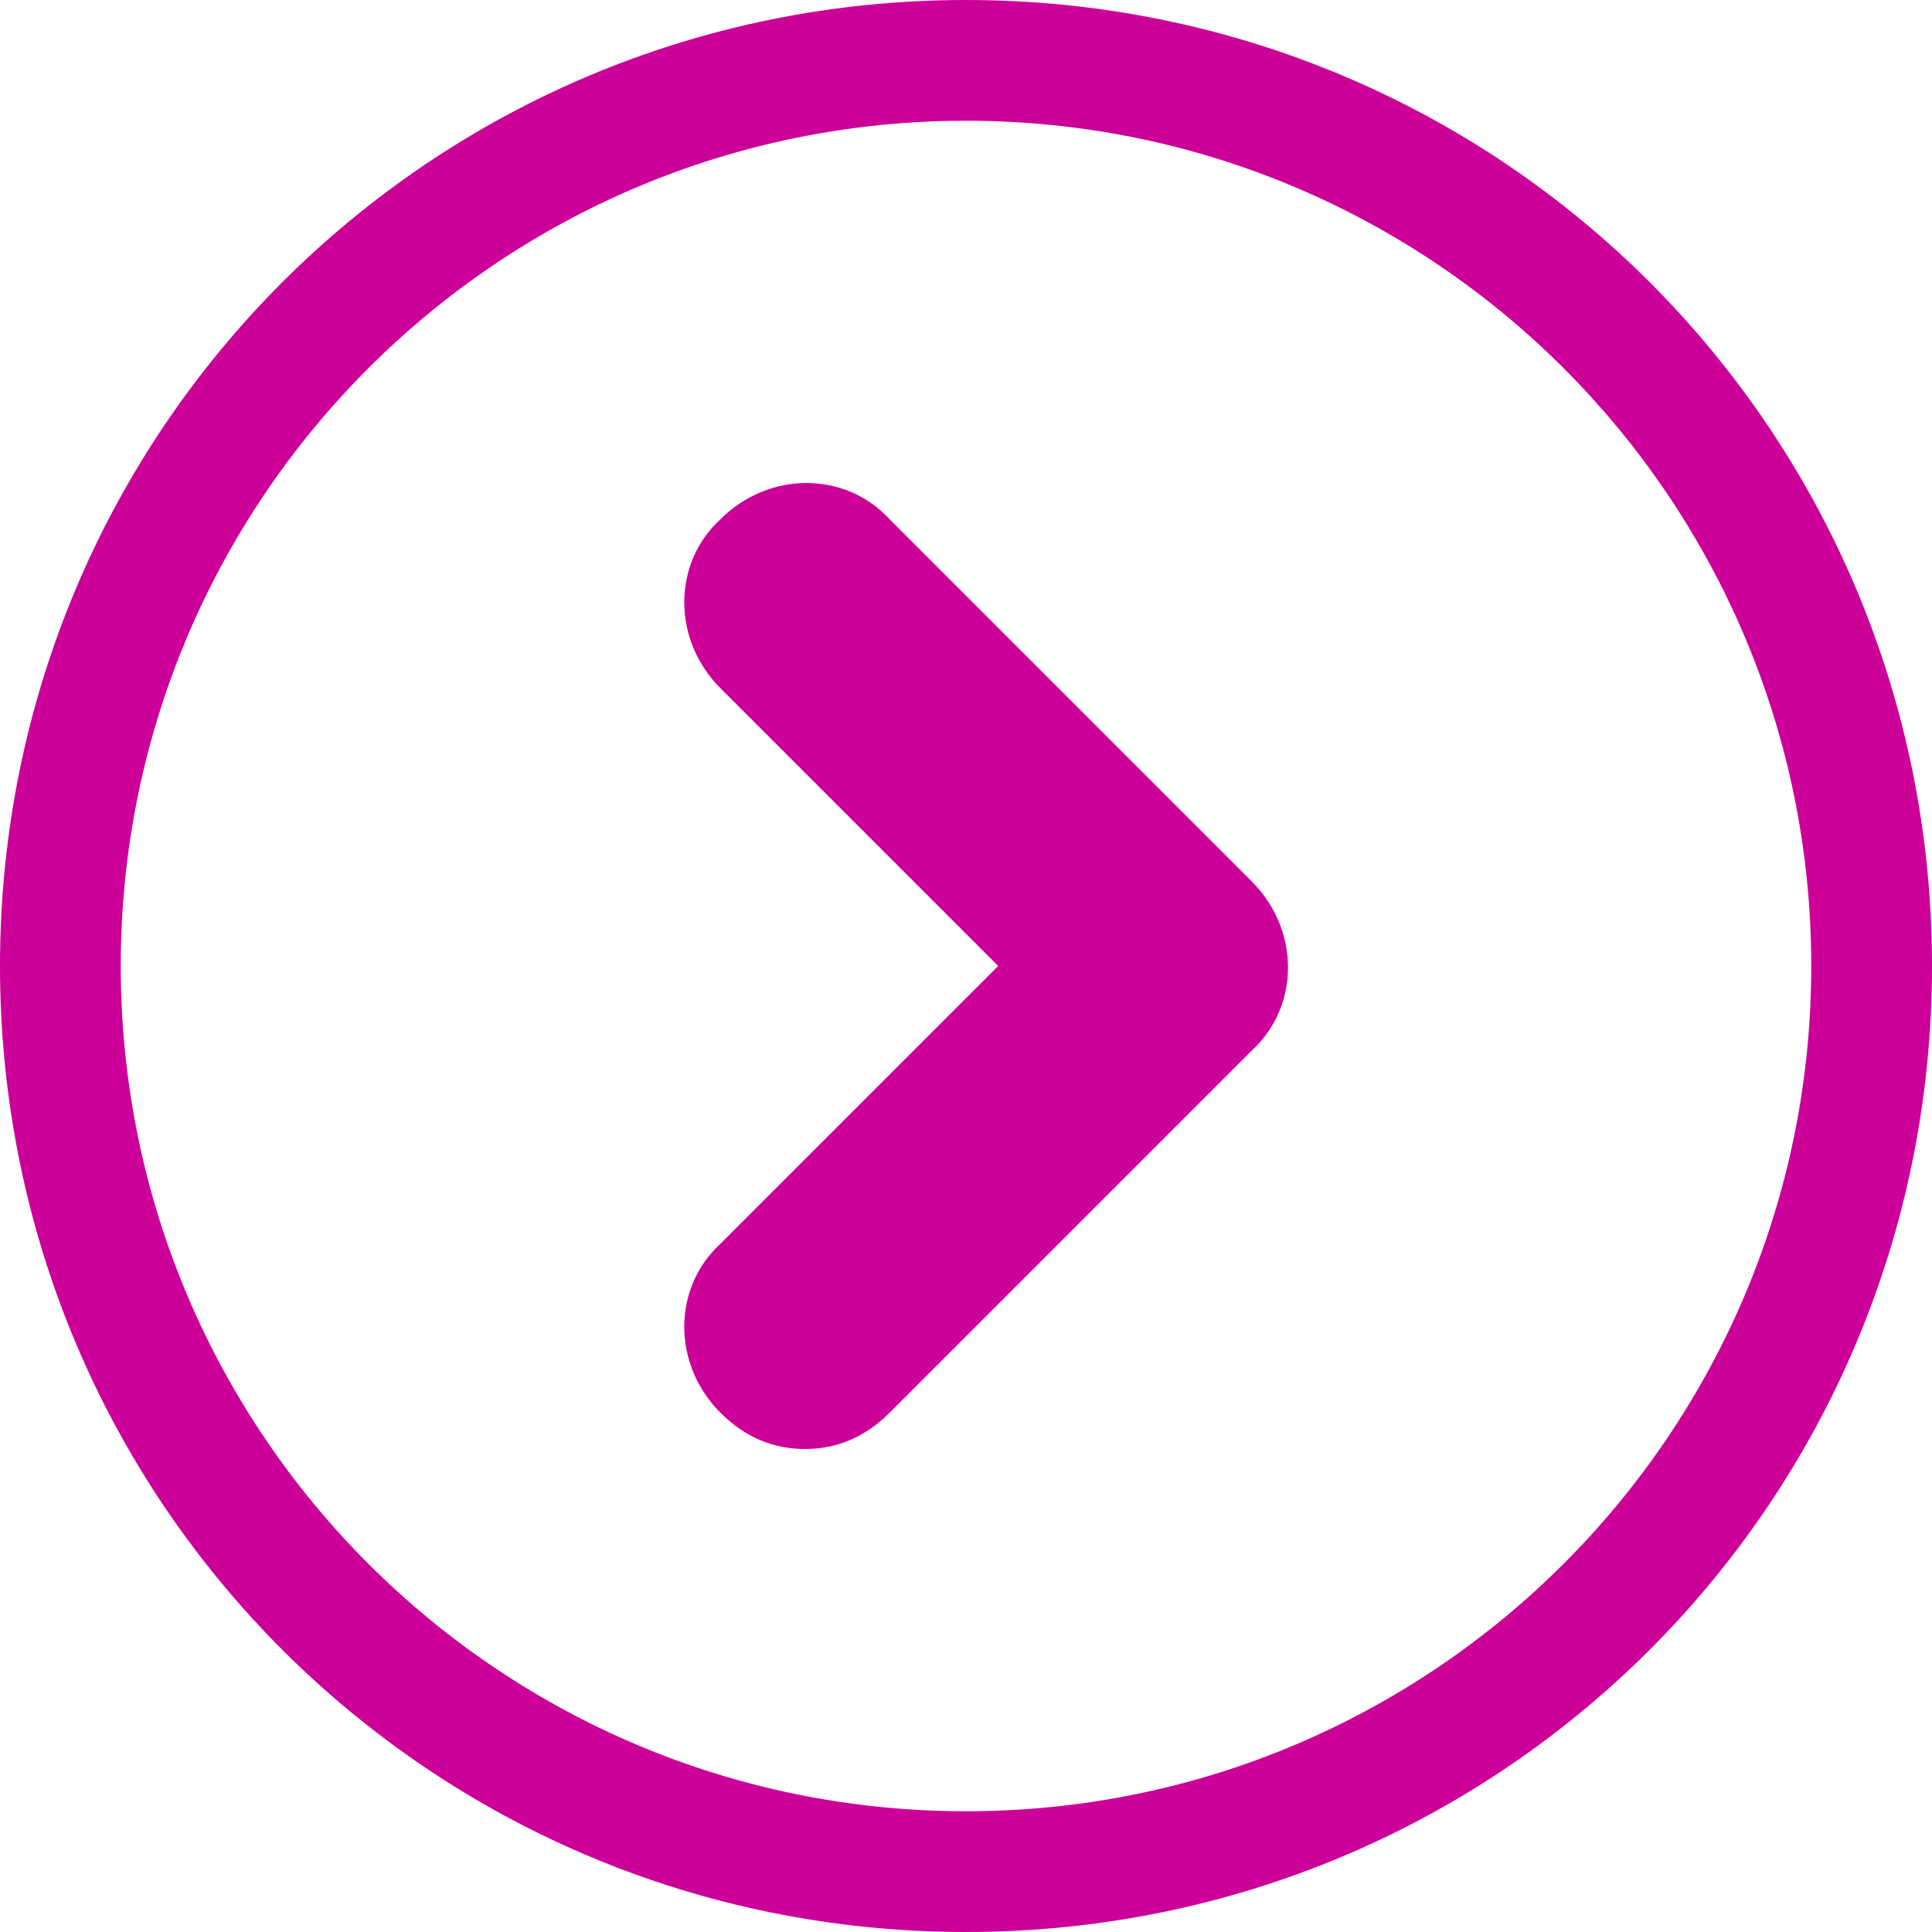 <?xml version="1.0" encoding="utf-8"?>
<!-- Generator: Adobe Illustrator 22.1.0, SVG Export Plug-In . SVG Version: 6.00 Build 0)  -->
<svg version="1.1" id="Livello_1" xmlns="http://www.w3.org/2000/svg" xmlns:xlink="http://www.w3.org/1999/xlink" x="0px" y="0px"
	 viewBox="0 0 48 48" style="enable-background:new 0 0 48 48;" xml:space="preserve">
<style type="text/css">
	.st0{fill:#CC0099;}
</style>
<path class="st0" d="M24,3c11.6,0,21,9.4,21,21s-9.4,21-21,21S3,35.6,3,24S12.4,3,24,3 M24,0C10.7,0,0,10.7,0,24
	c0,13.3,10.7,24,24,24c13.3,0,24-10.7,24-24C48,10.7,37.3,0,24,0L24,0z"/>
<path class="st0" d="M20,36c-0.8,0-1.5-0.3-2.1-0.9c-1.2-1.2-1.2-3.1,0-4.2l6.9-6.9l-6.9-6.9c-1.2-1.2-1.2-3.1,0-4.2
	c1.2-1.2,3.1-1.2,4.2,0l9,9c1.2,1.2,1.2,3.1,0,4.2l-9,9C21.5,35.7,20.8,36,20,36z"/>
</svg>
